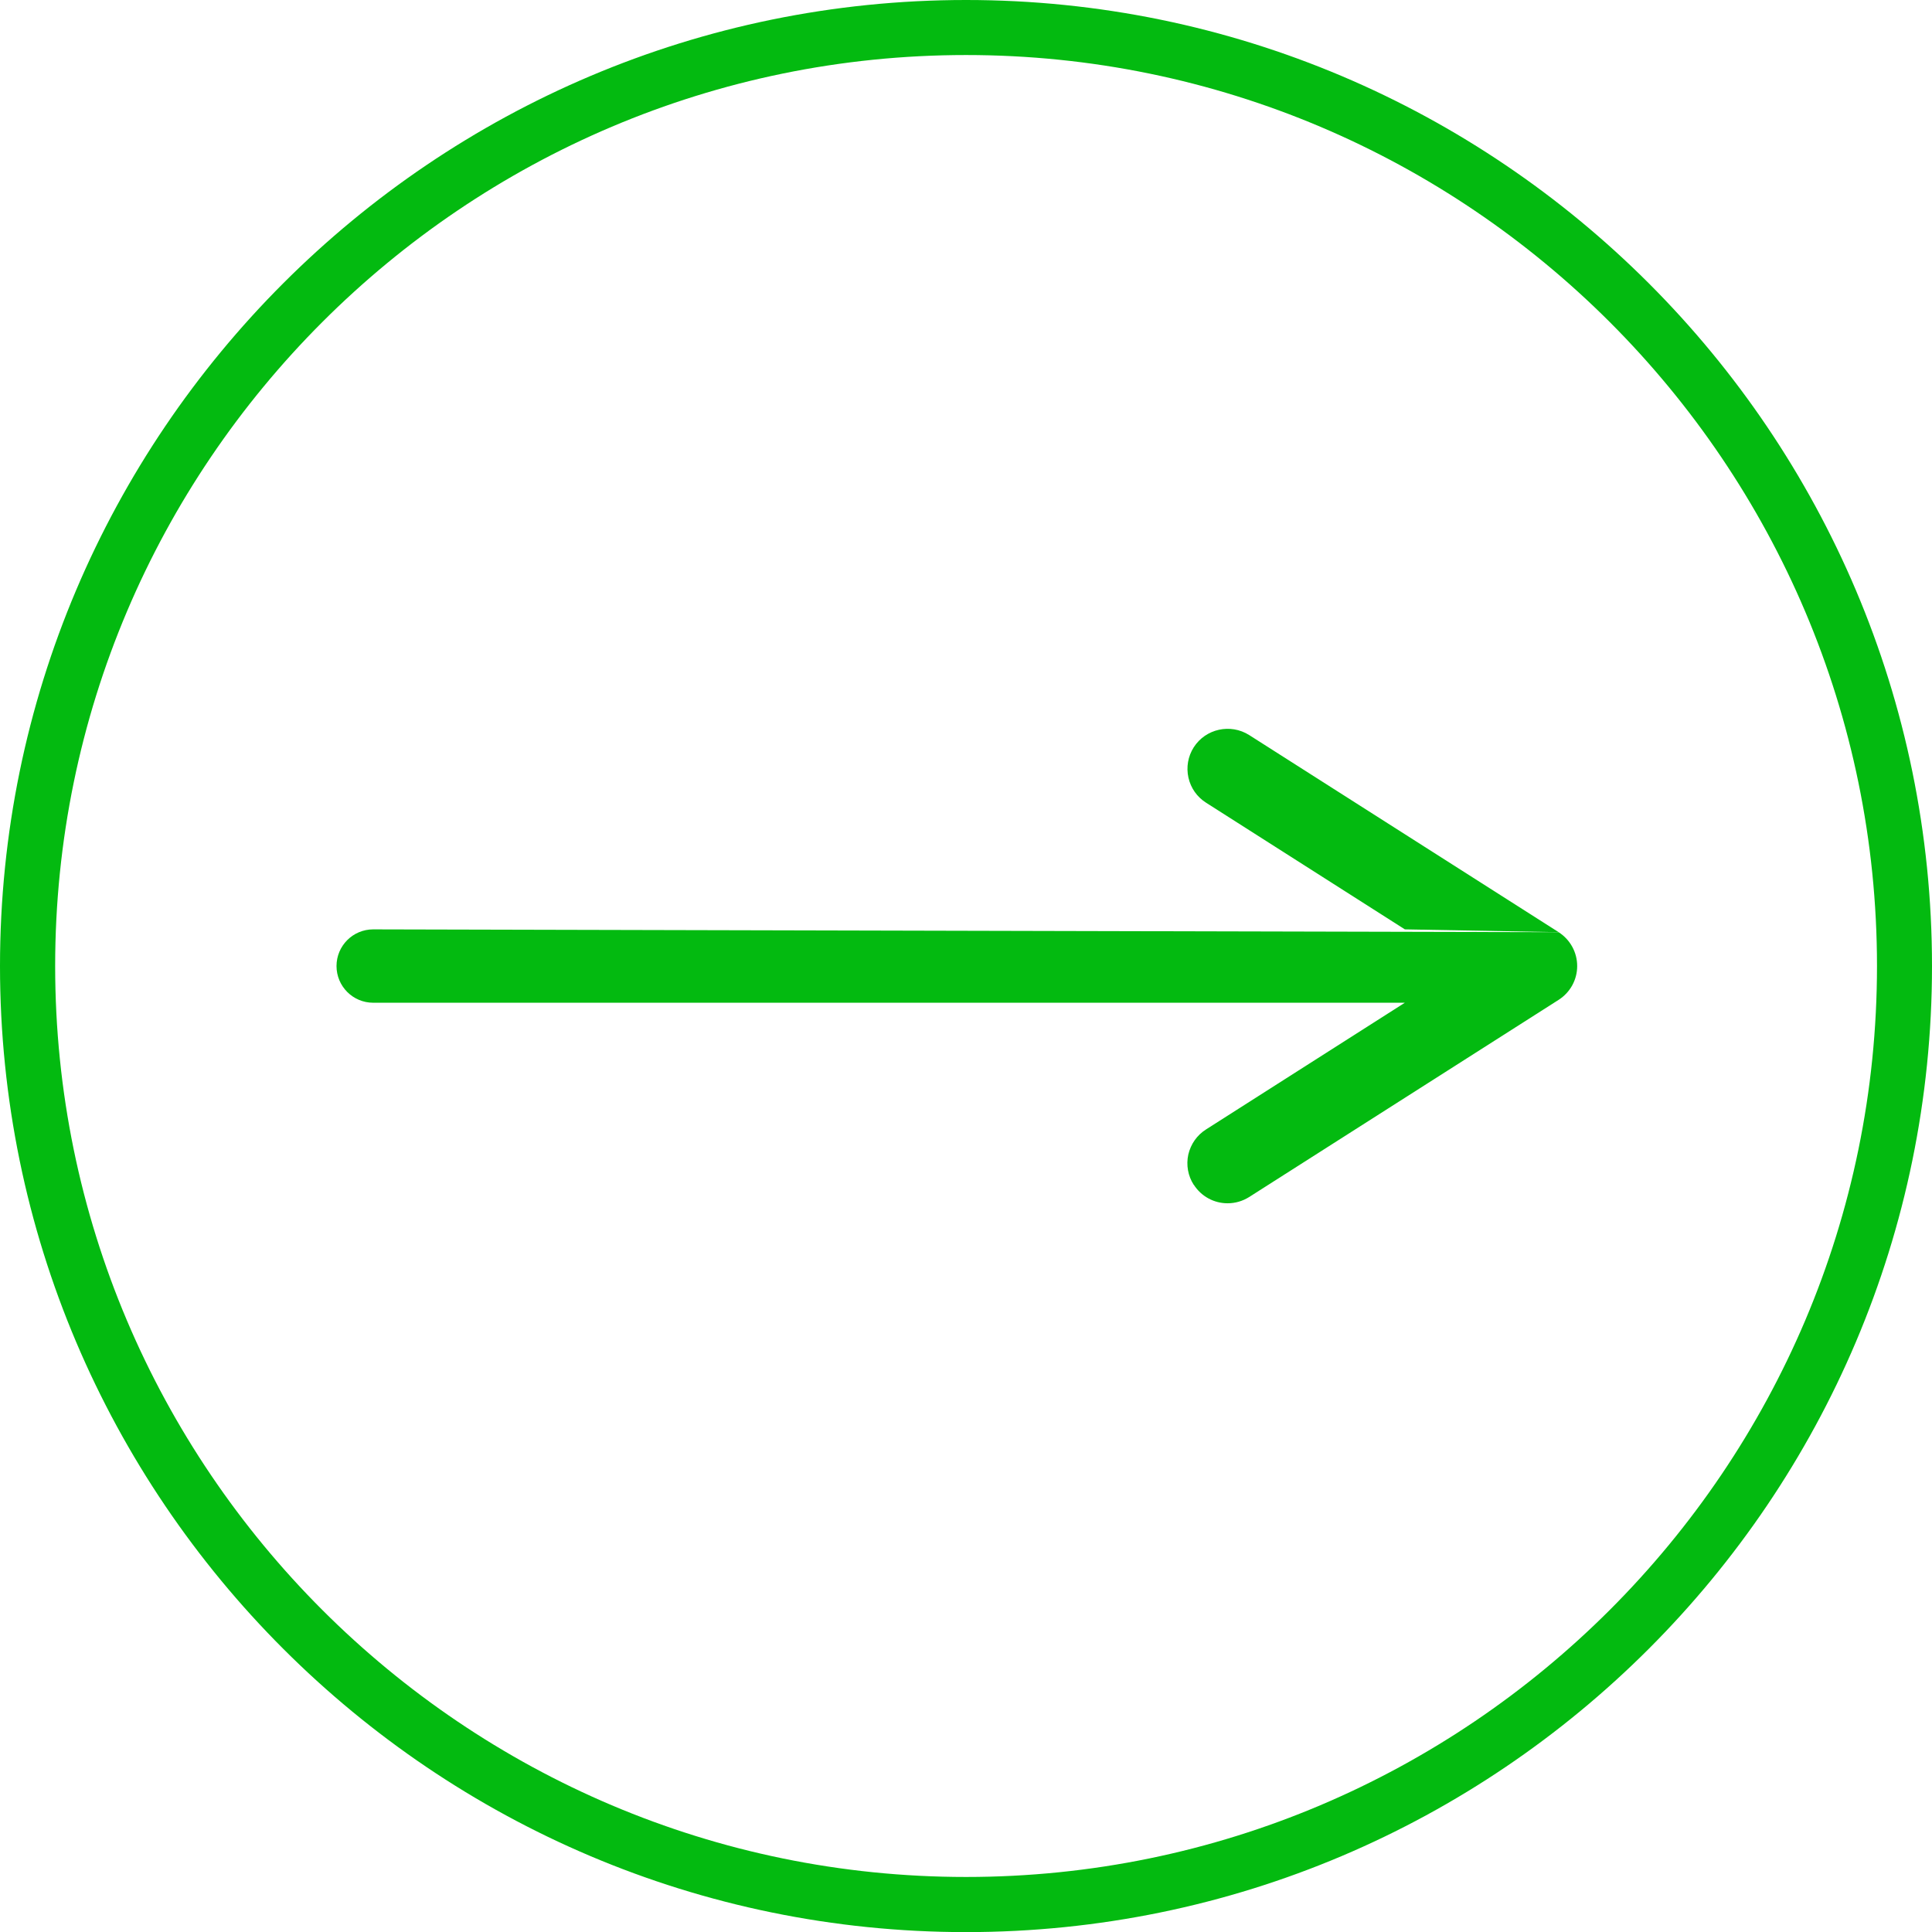 <?xml version="1.0" encoding="utf-8"?>
<!-- Generator: Adobe Illustrator 16.0.0, SVG Export Plug-In . SVG Version: 6.00 Build 0)  -->
<!DOCTYPE svg PUBLIC "-//W3C//DTD SVG 1.1//EN" "http://www.w3.org/Graphics/SVG/1.1/DTD/svg11.dtd">
<svg version="1.1" id="Capa_1" xmlns="http://www.w3.org/2000/svg" xmlns:xlink="http://www.w3.org/1999/xlink" x="0px" y="0px"
	 width="74.004px" height="74.008px" viewBox="0 0 74.004 74.008" enable-background="new 0 0 74.004 74.008" xml:space="preserve">
<path fill="#03BA10" d="M37.004,0C16.597,0,0,16.601,0,37.006c0,20.4,16.597,37.002,37.004,37.002c20.405,0,37-16.602,37-37.002
	C74.004,16.601,57.409,0,37.004,0 M37.004,71.896c-19.242,0-34.891-15.651-34.891-34.893c0-19.241,15.648-34.895,34.891-34.895
	c19.239,0,34.893,15.654,34.893,34.895C71.896,56.245,56.243,71.896,37.004,71.896"/>
<path fill="#03BA10" d="M14.295,35.599c-0.776,0-1.405,0.628-1.405,1.405c0,0.775,0.629,1.405,1.405,1.405h39.516L46.2,43.26
	c-0.349,0.219-0.589,0.563-0.683,0.965c-0.086,0.399-0.014,0.813,0.207,1.157h0.004c0.285,0.443,0.767,0.709,1.295,0.709
	c0.291,0,0.576-0.083,0.824-0.239l11.855-7.553c0.445-0.285,0.711-0.77,0.711-1.295c0-0.525-0.266-1.012-0.711-1.297"/>
<path fill="#03BA10" d="M59.704,35.707l-11.858-7.553c-0.716-0.45-1.664-0.241-2.121,0.471c-0.22,0.349-0.291,0.759-0.203,1.161
	c0.09,0.402,0.33,0.742,0.68,0.964l7.611,4.849"/>
<rect x="-423" y="-1009" fill="none" width="1440" height="2858"/>
</svg>
